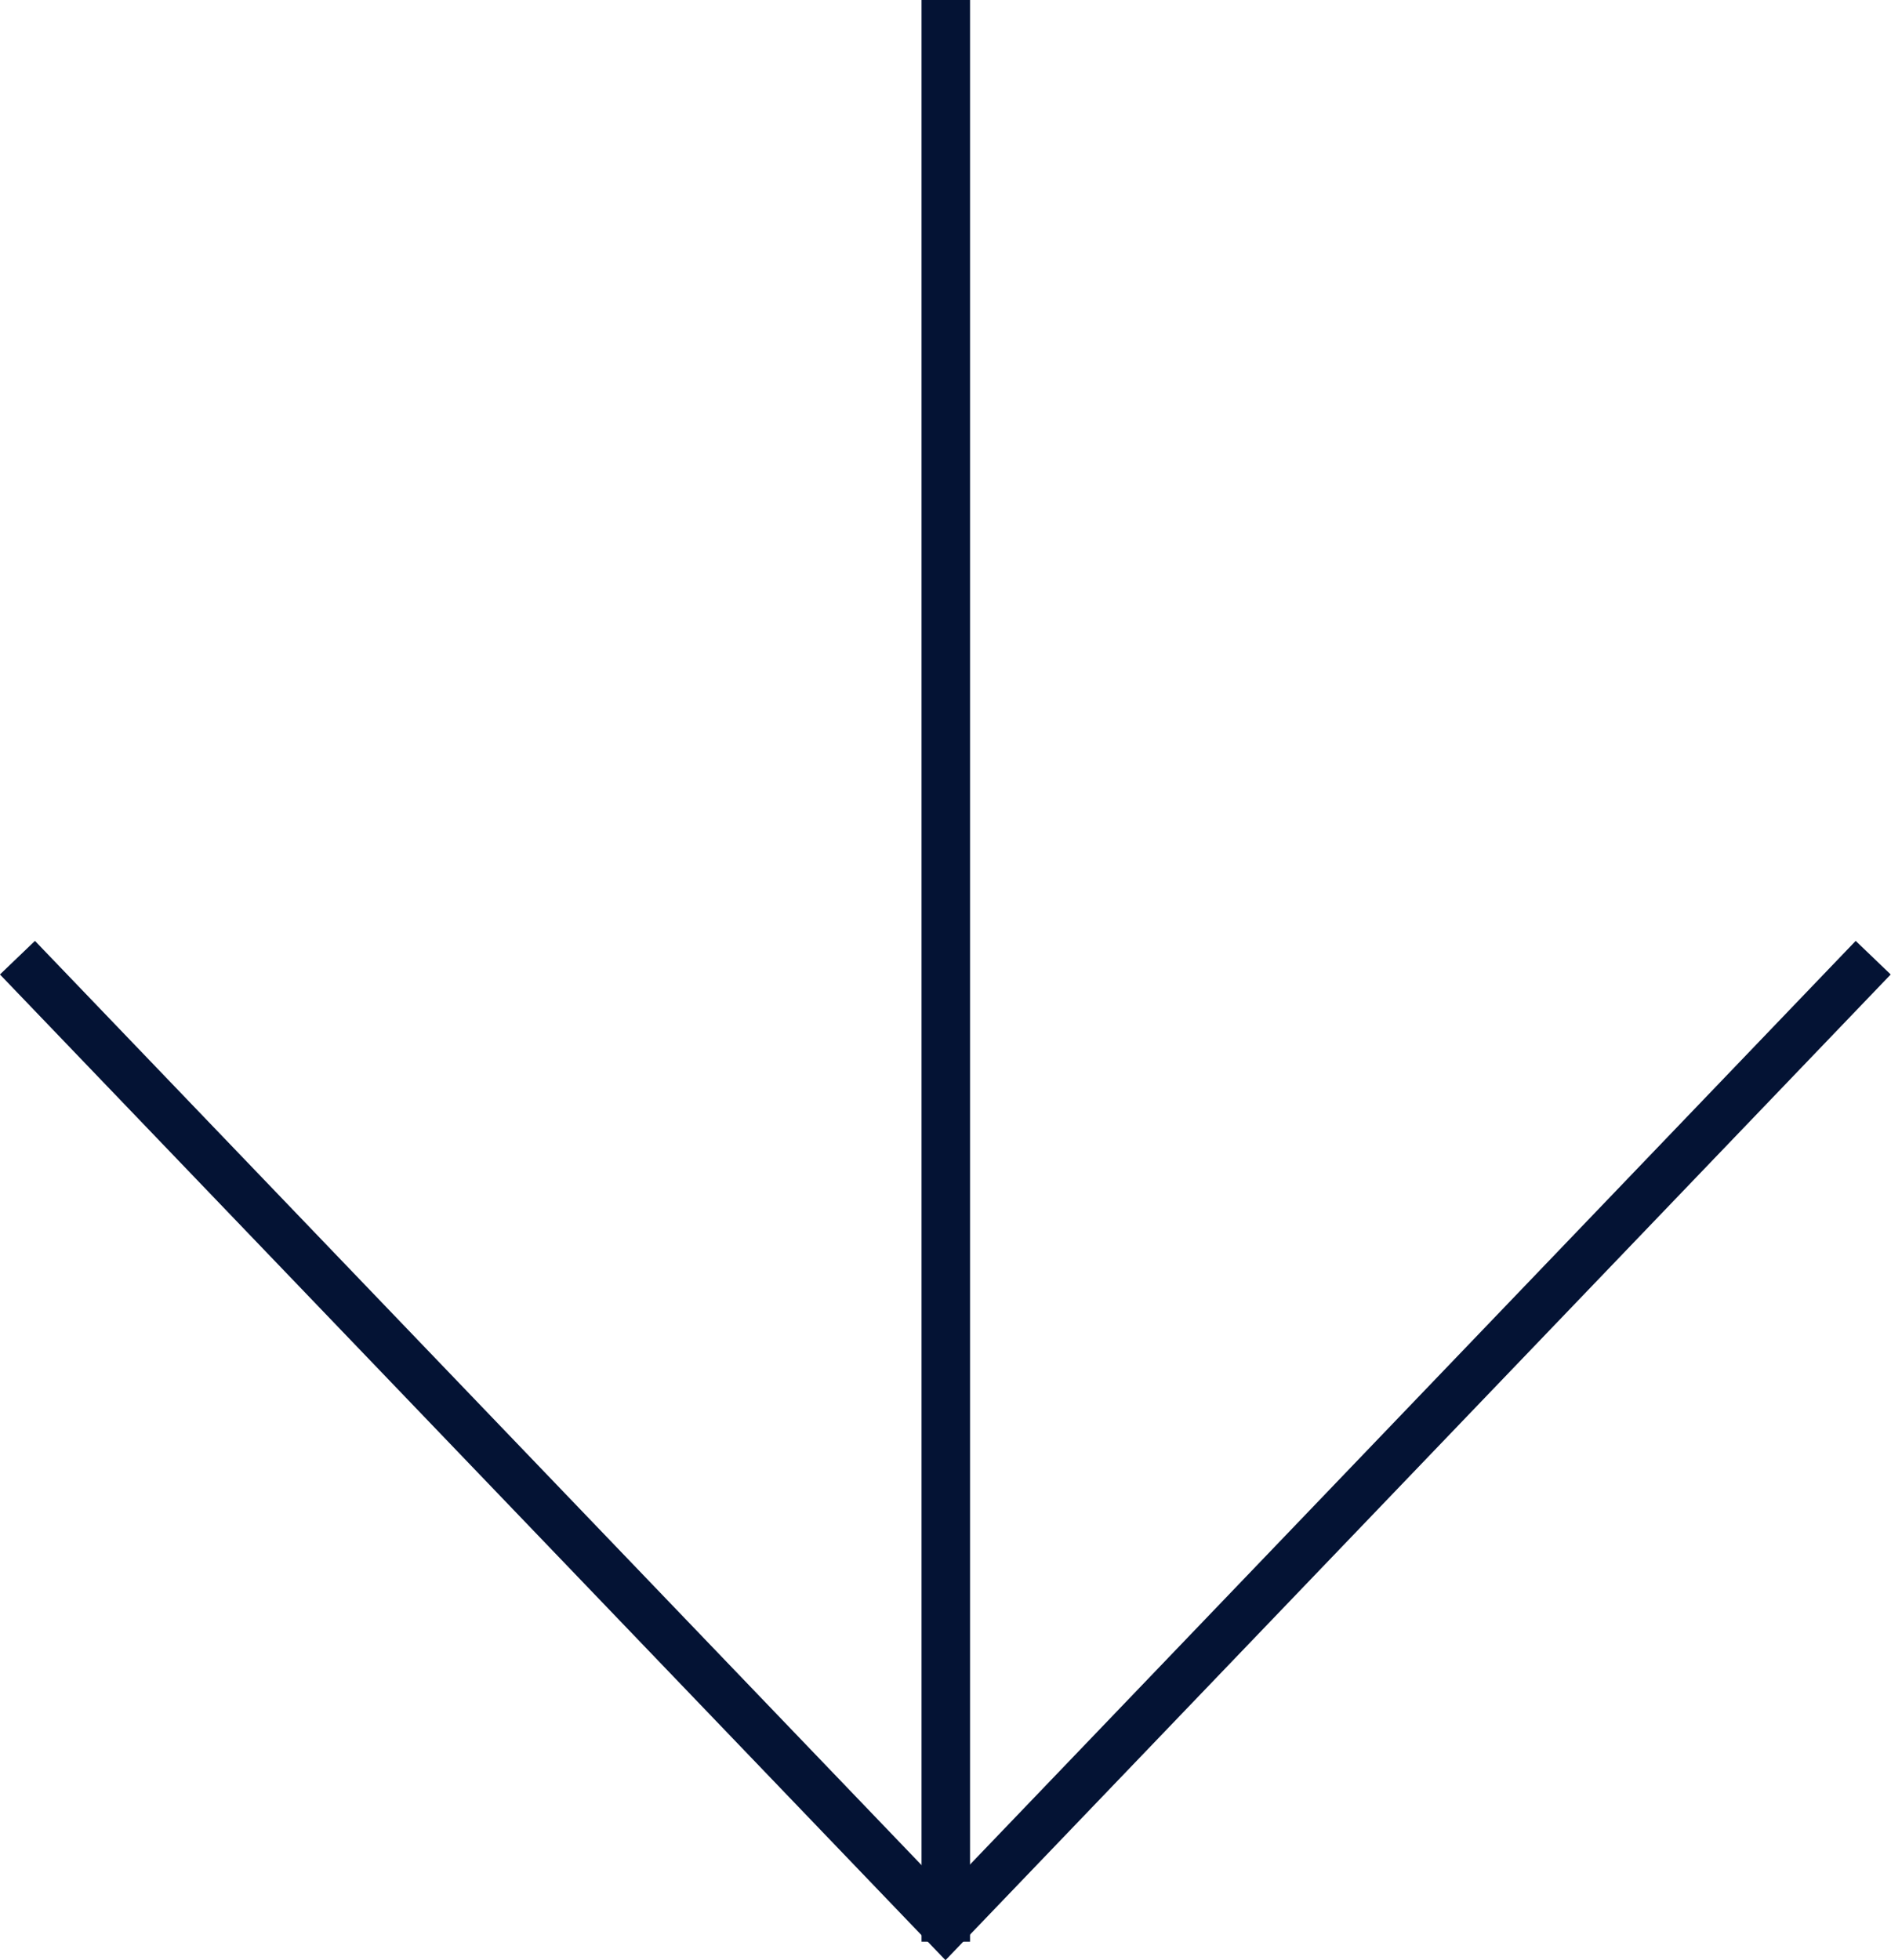 <svg xmlns="http://www.w3.org/2000/svg" width="32.506" height="33.692" viewBox="0 0 32.506 33.692">
  <g id="Group_730" data-name="Group 730" transform="translate(-103.68 45.953)">
    <g id="Group_601" data-name="Group 601" transform="translate(103.98 -29.492)">
      <path id="Path_438" data-name="Path 438" d="M0,0,15.953,16.629,31.9,0" fill="none" stroke="#041334" stroke-width="0.834"/>
    </g>
    <g id="Group_602" data-name="Group 602" transform="translate(119.938 -45.953)">
      <path id="Path_439" data-name="Path 439" d="M0,0V33.374" fill="none" stroke="#041334" stroke-width="0.834"/>
    </g>
  </g>
</svg>
